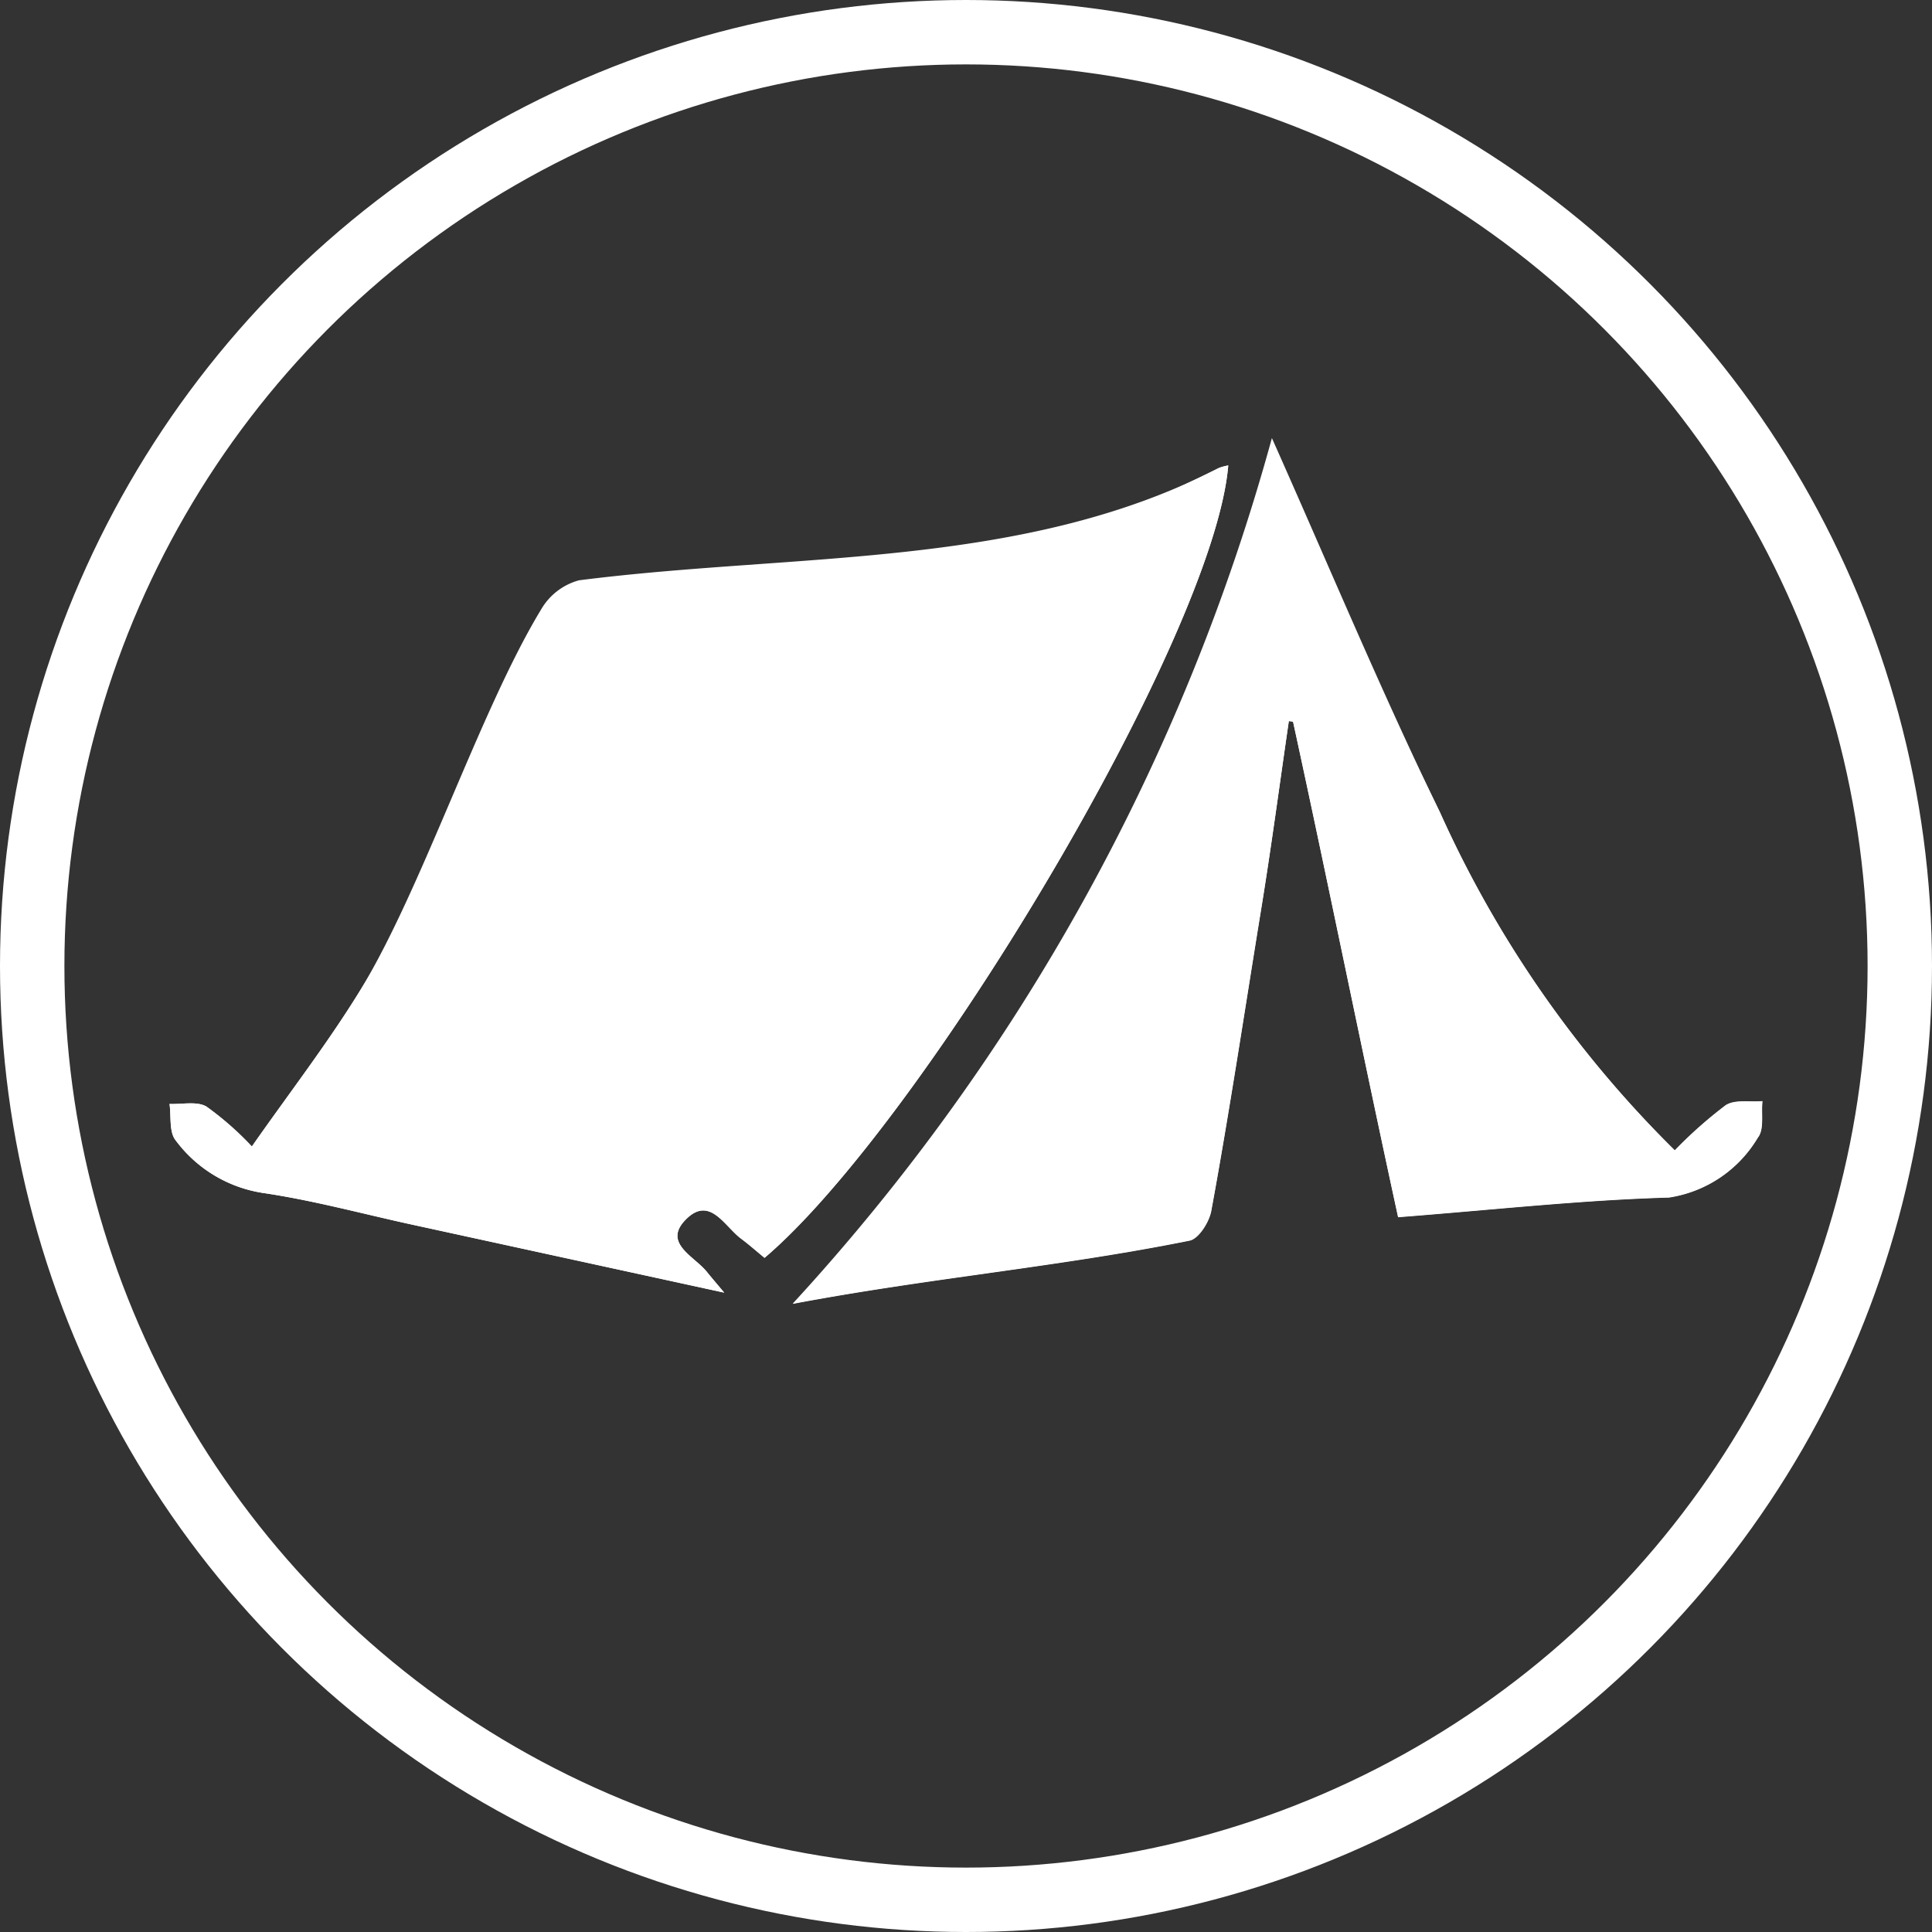 <svg xmlns="http://www.w3.org/2000/svg" width="60" height="60" viewBox="0 0 60 60">
  <rect x="0" y="0" width="60" height="60" fill="#333333" stroke="none"/>
  <g id="camping-icon" transform="translate(-400.862 -368.124)">
    <g id="Ellipse_5" data-name="Ellipse 5" transform="translate(400.862 368.124)" fill="none" stroke="#fff" stroke-width="2">
      <circle cx="30" cy="30" r="30" stroke="none"/>
      <circle cx="30" cy="30" r="29" fill="none"/>
    </g>
    <path id="Path_196" data-name="Path 196" d="M408.684,403.729a9.611,9.611,0,0,0-1.413-1.24c-.3-.172-.758-.063-1.145-.081.055.383-.019.87.19,1.13a4.16,4.16,0,0,0,2.723,1.636c1.549.228,3.07.643,4.6.978l9.713,2.117c-.279-.333-.413-.488-.541-.648-.394-.491-1.4-.9-.629-1.646.731-.714,1.184.243,1.7.622.254.188.49.4.723.591,4.879-4.145,13.959-19.286,14.4-24.608a1.488,1.488,0,0,0-.3.082,60.706,60.706,0,0,1-19.865,5.9,1.952,1.952,0,0,0-1.172.9c-1.907,3.139-3.719,6.336-5.646,9.463C411.017,400.551,409.838,402.078,408.684,403.729Zm32.2-13.212.133.015c1.093,5.018,2.186,10.438,3.263,15.387,2.959-.229,5.682-.532,8.412-.611a3.887,3.887,0,0,0,2.76-1.862c.2-.251.1-.745.141-1.127-.386.034-.857-.059-1.141.128a13.693,13.693,0,0,0-1.579,1.4,34.735,34.735,0,0,1-7.294-10.5c-1.844-3.8-3.472-7.707-5.217-11.618a65.124,65.124,0,0,1-14.881,26.88c4.244-.8,8.29-1.149,12.324-1.963.282-.057.607-.574.671-.921.547-2.965,1.056-6.34,1.541-9.316C440.341,394.453,440.6,392.483,440.888,390.517Z" transform="translate(0)" fill="#fff"/>
    <path id="Path_197" data-name="Path 197" d="M408.684,407.093c1.155-1.651,2.334-3.178,3.34-4.81,1.927-3.127,3.738-8.734,5.646-11.873a1.952,1.952,0,0,1,1.172-.9c6.766-.863,13.8-.354,19.865-3.485a1.49,1.49,0,0,1,.3-.082c-.442,5.322-9.522,20.464-14.4,24.608-.234-.192-.47-.4-.723-.591-.512-.379-.965-1.336-1.7-.622-.768.75.235,1.155.629,1.646.128.16.262.315.541.648l-9.713-2.117c-1.533-.334-3.054-.749-4.6-.978a4.16,4.16,0,0,1-2.723-1.636c-.209-.261-.135-.747-.19-1.13.387.017.848-.091,1.145.081A9.613,9.613,0,0,1,408.684,407.093Z" transform="translate(0 -3.364)" fill="#fff"/>
    <path id="Path_198" data-name="Path 198" d="M517.91,393.714c-.287,1.966-.548,3.936-.867,5.9-.485,2.976-.994,6.351-1.541,9.316-.064.347-.39.864-.671.921-4.033.814-8.079,1.161-12.324,1.963a62.265,62.265,0,0,0,14.881-26.076c1.745,3.911,3.373,7.013,5.217,10.814a34.735,34.735,0,0,0,7.294,10.5,13.687,13.687,0,0,1,1.579-1.4c.285-.187.755-.094,1.141-.128-.039.382.061.876-.141,1.127a3.887,3.887,0,0,1-2.76,1.862c-2.73.079-5.453.381-8.412.611-1.078-4.949-2.17-10.369-3.263-15.387Z" transform="translate(-77.022 -3.197)" fill="#fff"/>
  </g>
</svg>
